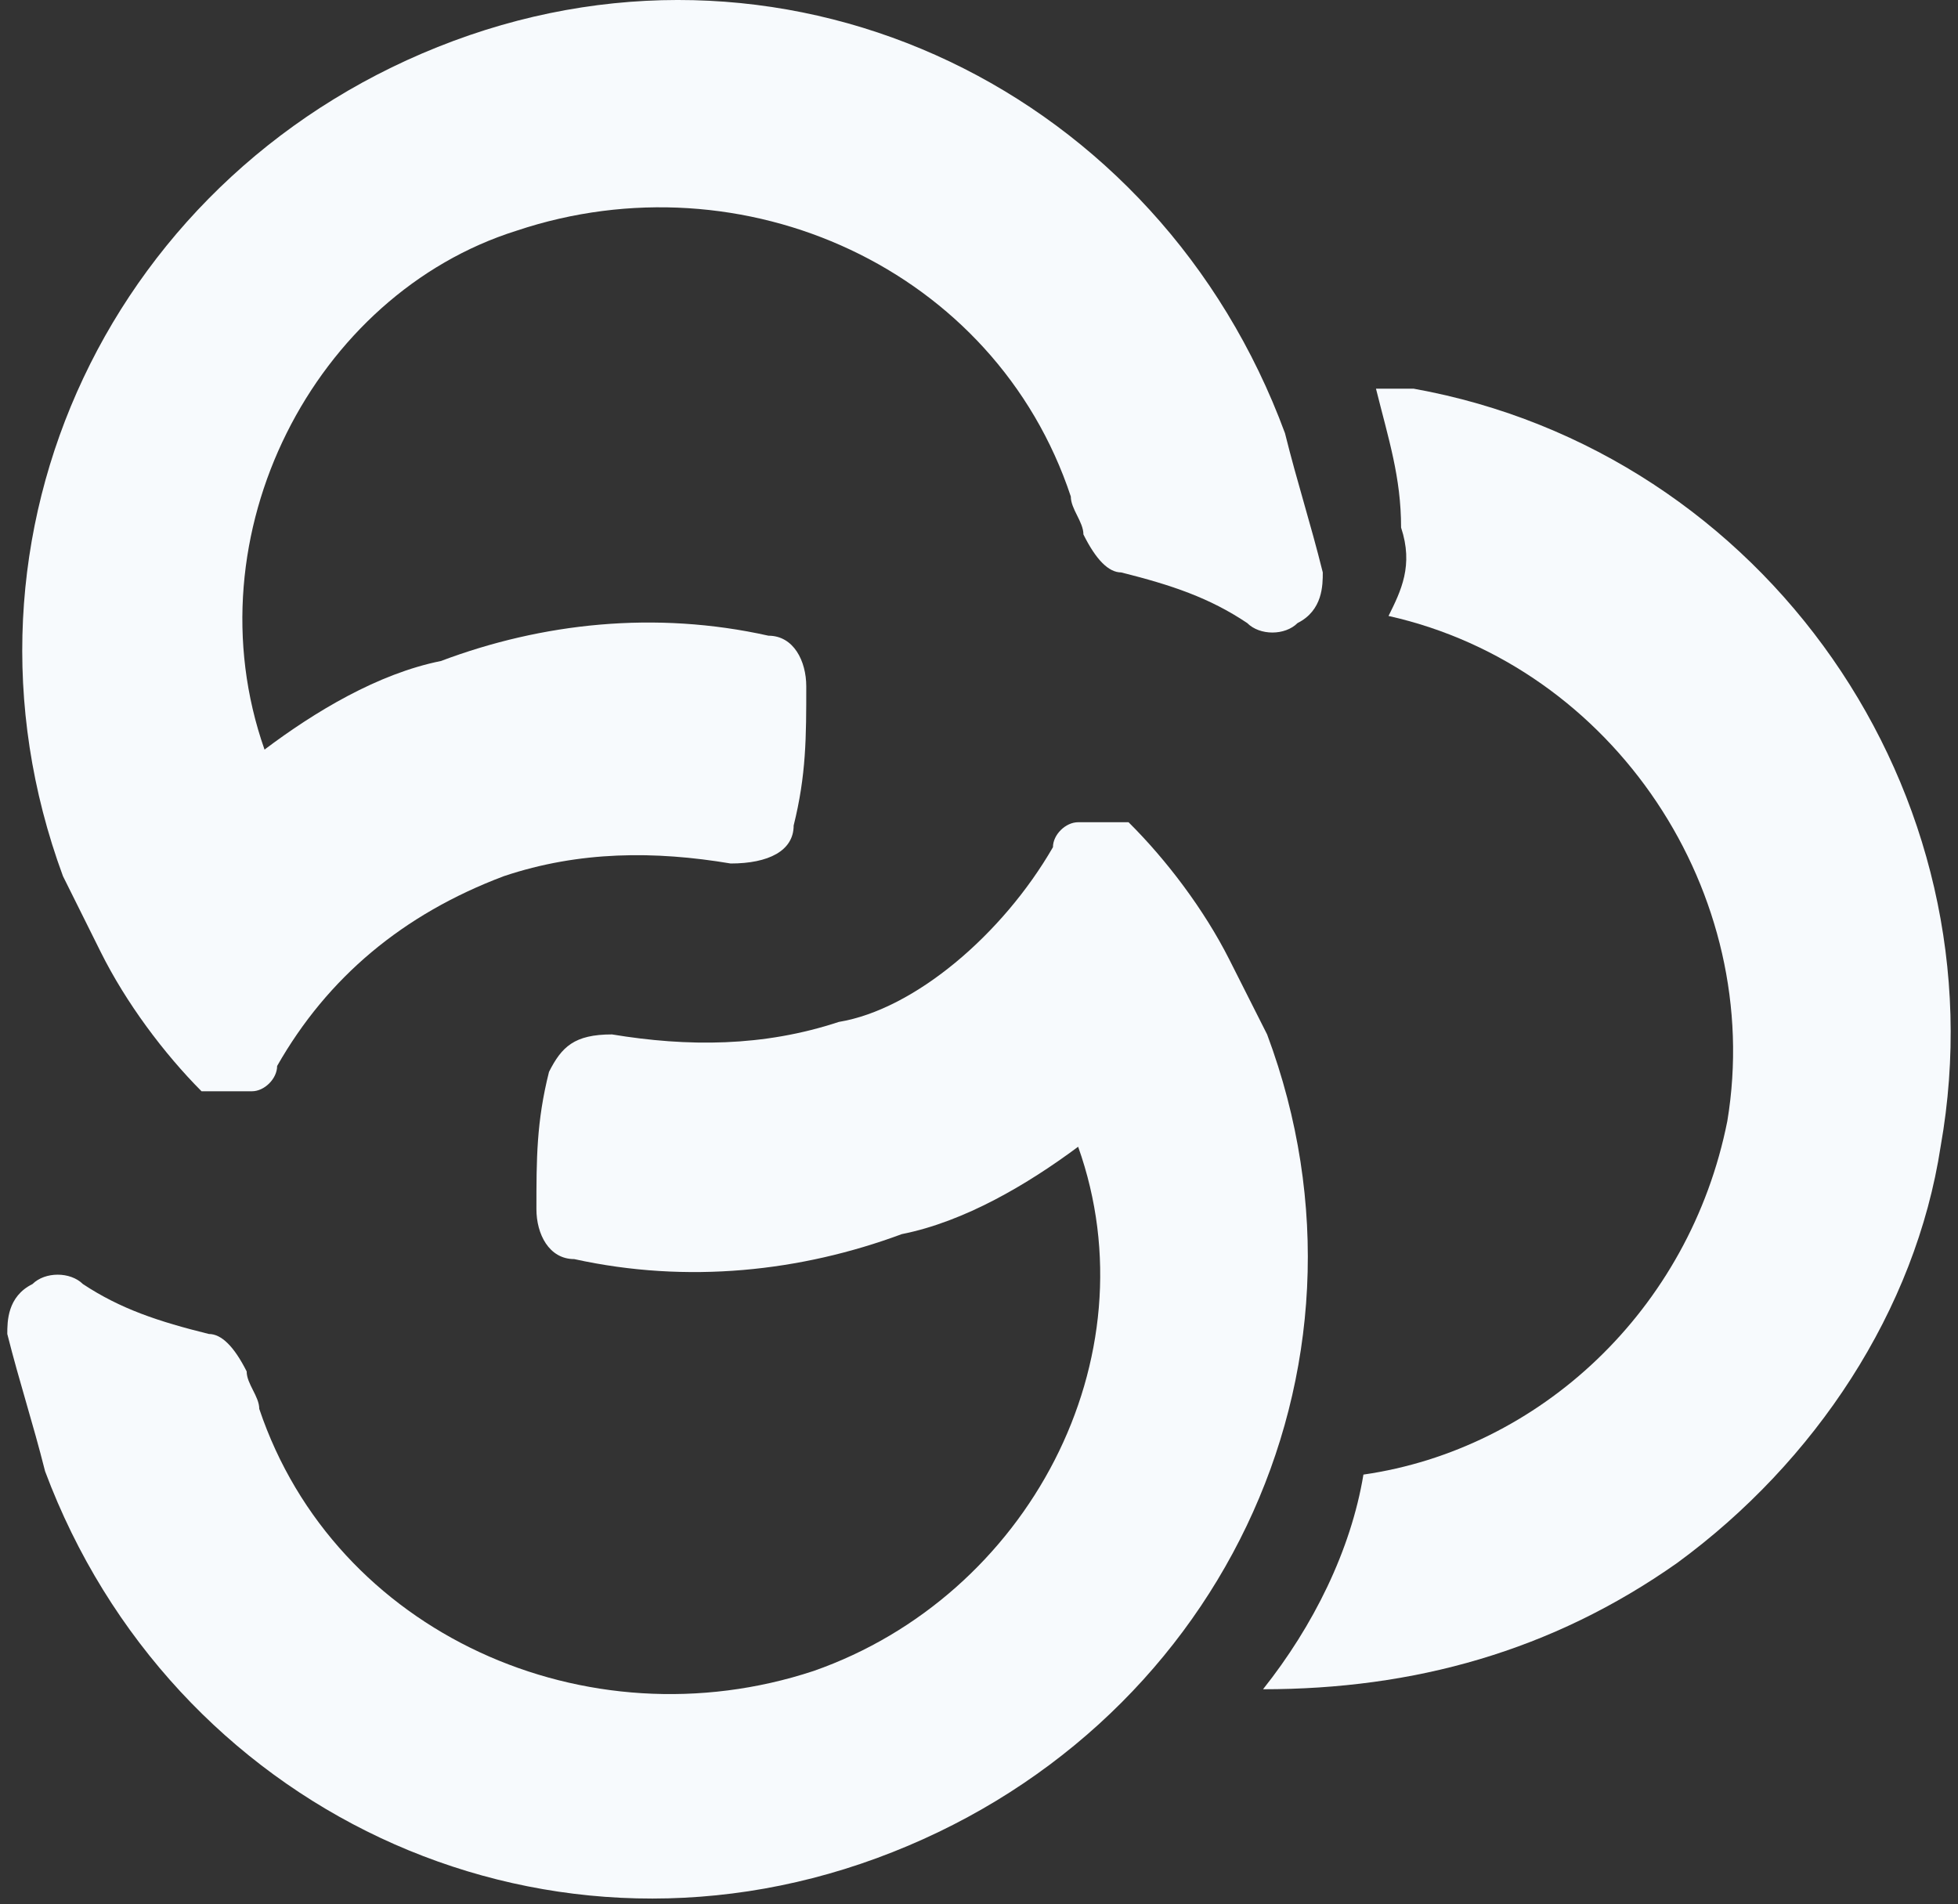 <svg width="109" height="106" viewBox="0 0 109 106" fill="none" xmlns="http://www.w3.org/2000/svg">
<rect x="0" y="0" width="109" height="106" fill="#333333" stroke="none"/>
<g id="Group 15">
<path id="Vector" fill-rule="evenodd" clip-rule="evenodd" d="M14.726 41.728C17.532 39.615 21.038 37.501 24.545 36.797C30.156 34.683 36.468 33.979 42.78 35.388C44.182 35.388 44.884 36.797 44.884 38.206C44.884 41.024 44.884 43.137 44.182 45.955C44.182 47.364 42.78 48.069 40.676 48.069C36.468 47.364 32.26 47.364 28.052 48.773C22.441 50.886 18.233 54.409 15.428 59.34C15.428 60.045 14.726 60.749 14.025 60.749C14.025 60.749 14.025 60.749 13.324 60.749C12.623 60.749 11.921 60.749 11.22 60.749C9.116 58.636 7.012 55.818 5.609 53C4.908 51.591 4.207 50.182 3.505 48.773C-3.508 29.752 6.311 9.322 25.246 2.277C44.182 -4.768 64.521 5.095 71.534 24.116C72.236 26.934 72.937 29.047 73.638 31.866C73.638 32.57 73.638 33.979 72.236 34.683C71.534 35.388 70.132 35.388 69.43 34.683C67.326 33.274 65.222 32.57 62.417 31.866C61.715 31.866 61.014 31.161 60.313 29.752C60.313 29.047 59.611 28.343 59.611 27.639C55.404 14.958 41.377 8.617 28.753 12.844C17.532 16.367 10.518 29.752 14.726 41.728Z" fill="#F7FAFD"/>
<path id="Vector_2" fill-rule="evenodd" clip-rule="evenodd" d="M58.617 47.161C58.617 46.466 59.318 45.772 60.019 45.772C60.019 45.772 60.019 45.772 60.721 45.772C61.422 45.772 62.123 45.772 62.825 45.772C64.928 47.856 67.032 50.635 68.435 53.415C69.136 54.804 69.838 56.194 70.539 57.584C77.552 76.344 67.734 96.494 48.798 103.443C29.862 110.391 9.524 100.663 2.51 81.903C1.809 79.124 1.108 77.039 0.406 74.26C0.406 73.565 0.406 72.175 1.809 71.48C2.51 70.785 3.913 70.785 4.614 71.48C6.718 72.87 8.822 73.565 11.627 74.26C12.329 74.26 13.03 74.954 13.732 76.344C13.732 77.039 14.433 77.734 14.433 78.429C18.641 90.936 32.667 97.189 45.291 93.02C57.214 88.851 64.227 75.649 60.019 63.837C57.214 65.922 53.707 68.006 50.201 68.701C44.59 70.785 38.278 71.48 31.966 70.091C30.563 70.091 29.862 68.701 29.862 67.311C29.862 64.532 29.862 62.447 30.563 59.668C31.265 58.279 31.966 57.584 34.07 57.584C38.278 58.279 42.486 58.279 46.694 56.889C50.902 56.194 55.811 52.025 58.617 47.161Z" fill="#F7FAFD"/>
<path id="Vector_3" fill-rule="evenodd" clip-rule="evenodd" d="M75.901 82.087C85.681 80.681 94.064 72.949 96.159 62.406C98.255 49.753 89.872 37.101 77.298 34.289C77.997 32.883 78.695 31.477 77.997 29.369C77.997 26.557 77.298 24.448 76.6 21.637C77.298 21.637 77.997 21.637 78.695 21.637C98.255 25.151 111.527 44.13 108.035 63.811C106.638 72.949 101.049 81.384 93.365 87.007C86.379 91.928 78.695 94.037 70.312 94.037C73.107 90.522 75.202 86.305 75.901 82.087Z" fill="#F7FAFD"/>
</g>
</svg>
